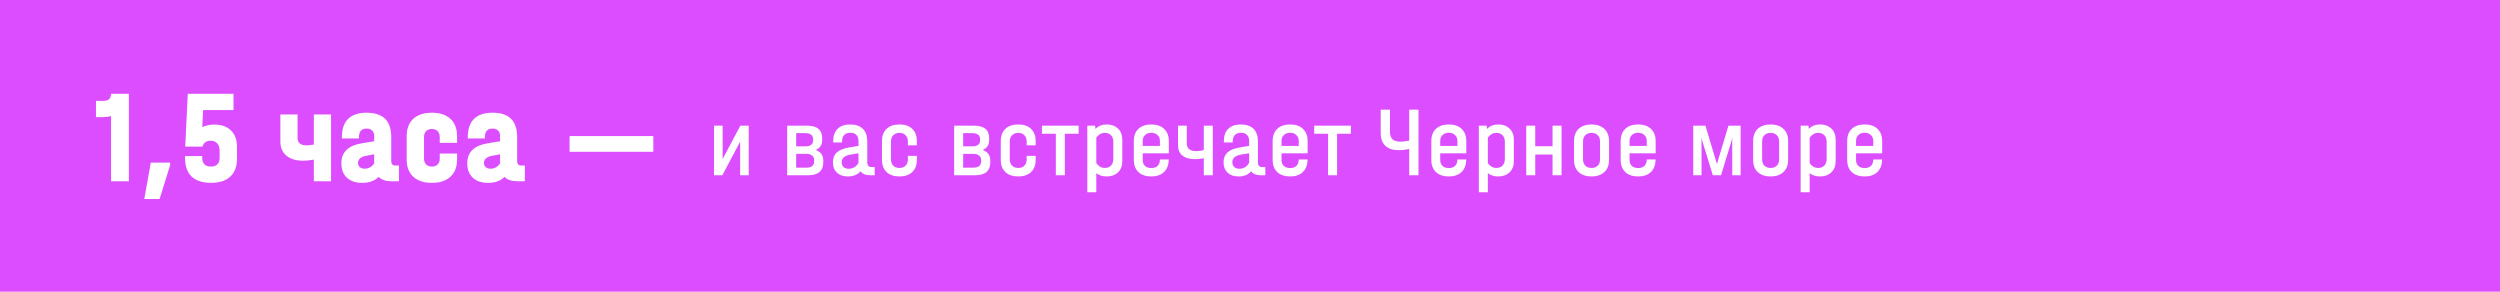 <?xml version="1.0" encoding="UTF-8"?> <svg xmlns="http://www.w3.org/2000/svg" width="300" height="35" viewBox="0 0 300 35" fill="none"> <rect width="300" height="35" fill="#DC4DFF"></rect> <path d="M15.468 21.75H13.324V13.926C13.036 14.011 12.732 14.054 12.412 14.054H11.516V12.102H12.444C12.732 12.102 12.95 12.033 13.1 11.894C13.249 11.745 13.324 11.531 13.324 11.254H15.468V21.75ZM20.418 19.51V19.814L19.154 23.878H17.314L18.098 19.51H20.418ZM25.733 14.95C26.575 14.95 27.236 15.185 27.716 15.654C28.197 16.123 28.436 16.769 28.436 17.59V19.094C28.436 20.001 28.165 20.705 27.62 21.206C27.087 21.697 26.325 21.942 25.332 21.942C24.298 21.942 23.514 21.686 22.98 21.174C22.458 20.662 22.197 19.899 22.197 18.886V18.726H24.261V18.886C24.261 19.622 24.607 19.99 25.3 19.99C26.005 19.99 26.357 19.622 26.357 18.886V18.086C26.357 17.702 26.261 17.409 26.069 17.206C25.877 16.993 25.61 16.886 25.268 16.886C25.012 16.886 24.799 16.95 24.628 17.078C24.468 17.195 24.362 17.366 24.308 17.59H22.229L22.532 11.254H28.02V13.206H24.372L24.276 15.254C24.714 15.051 25.199 14.95 25.733 14.95ZM39.725 13.734V21.75H37.661V19.158C37.181 19.243 36.754 19.286 36.381 19.286C35.528 19.286 34.855 19.083 34.365 18.678C33.885 18.273 33.645 17.713 33.645 16.998V13.734H35.709V16.566C35.709 16.843 35.8 17.062 35.981 17.222C36.173 17.371 36.434 17.446 36.765 17.446C36.978 17.446 37.277 17.414 37.661 17.35V13.734H39.725ZM47.875 19.862V21.75H46.963C46.291 21.75 45.779 21.574 45.427 21.222C44.979 21.702 44.318 21.942 43.443 21.942C42.675 21.942 42.067 21.734 41.619 21.318C41.182 20.902 40.963 20.326 40.963 19.59C40.963 18.257 41.79 17.457 43.443 17.19L44.899 16.95V16.31C44.899 16.033 44.819 15.819 44.659 15.67C44.51 15.51 44.291 15.43 44.003 15.43C43.385 15.43 43.075 15.771 43.075 16.454V16.614H41.027V16.454C41.027 15.483 41.278 14.753 41.779 14.262C42.281 13.771 43.017 13.526 43.987 13.526C45.961 13.526 46.947 14.491 46.947 16.422V19.318C46.947 19.681 47.107 19.862 47.427 19.862H47.875ZM43.763 20.246C43.998 20.246 44.217 20.187 44.419 20.07C44.622 19.953 44.782 19.798 44.899 19.606V18.518L43.939 18.694C43.63 18.747 43.39 18.849 43.219 18.998C43.049 19.147 42.963 19.329 42.963 19.542C42.963 19.755 43.033 19.926 43.171 20.054C43.321 20.182 43.518 20.246 43.763 20.246ZM51.826 21.942C50.866 21.942 50.119 21.697 49.586 21.206C49.063 20.715 48.802 20.027 48.802 19.142V16.342C48.802 15.446 49.063 14.753 49.586 14.262C50.119 13.771 50.866 13.526 51.826 13.526C52.786 13.526 53.527 13.771 54.05 14.262C54.583 14.753 54.85 15.446 54.85 16.342V17.142H52.77V16.422C52.77 16.134 52.685 15.905 52.514 15.734C52.343 15.563 52.114 15.478 51.826 15.478C51.538 15.478 51.309 15.563 51.138 15.734C50.967 15.905 50.882 16.134 50.882 16.422V19.046C50.882 19.334 50.967 19.563 51.138 19.734C51.309 19.905 51.538 19.99 51.826 19.99C52.114 19.99 52.343 19.905 52.514 19.734C52.685 19.563 52.77 19.334 52.77 19.046V18.422H54.85V19.142C54.85 20.027 54.583 20.715 54.05 21.206C53.527 21.697 52.786 21.942 51.826 21.942ZM62.984 19.862V21.75H62.072C61.4 21.75 60.888 21.574 60.536 21.222C60.088 21.702 59.427 21.942 58.552 21.942C57.784 21.942 57.176 21.734 56.728 21.318C56.291 20.902 56.072 20.326 56.072 19.59C56.072 18.257 56.899 17.457 58.552 17.19L60.008 16.95V16.31C60.008 16.033 59.928 15.819 59.768 15.67C59.619 15.51 59.4 15.43 59.112 15.43C58.493 15.43 58.184 15.771 58.184 16.454V16.614H56.136V16.454C56.136 15.483 56.387 14.753 56.888 14.262C57.389 13.771 58.126 13.526 59.096 13.526C61.069 13.526 62.056 14.491 62.056 16.422V19.318C62.056 19.681 62.216 19.862 62.536 19.862H62.984ZM58.872 20.246C59.107 20.246 59.325 20.187 59.528 20.07C59.731 19.953 59.891 19.798 60.008 19.606V18.518L59.048 18.694C58.739 18.747 58.499 18.849 58.328 18.998C58.157 19.147 58.072 19.329 58.072 19.542C58.072 19.755 58.142 19.926 58.28 20.054C58.429 20.182 58.627 20.246 58.872 20.246ZM78.398 16.326V18.214H68.35V16.326H78.398Z" fill="white"></path> <path d="M86.716 15.079V19.087L88.84 15.079H89.848V21.031H88.816V17.011L86.68 21.031H85.684V15.079H86.716ZM97.881 17.995C98.489 18.211 98.793 18.631 98.793 19.255V19.495C98.793 19.999 98.641 20.383 98.337 20.647C98.033 20.903 97.581 21.031 96.981 21.031H94.461V15.079H96.837C98.053 15.079 98.661 15.579 98.661 16.579V16.819C98.661 17.387 98.401 17.779 97.881 17.995ZM95.541 15.979V17.563H96.645C96.941 17.563 97.169 17.503 97.329 17.383C97.489 17.263 97.569 17.091 97.569 16.867V16.687C97.569 16.455 97.489 16.279 97.329 16.159C97.169 16.039 96.941 15.979 96.645 15.979H95.541ZM97.701 19.195C97.701 18.971 97.617 18.795 97.449 18.667C97.289 18.531 97.069 18.463 96.789 18.463H95.541V20.119H96.789C97.077 20.119 97.301 20.055 97.461 19.927C97.621 19.791 97.701 19.603 97.701 19.363V19.195ZM104.962 20.047V21.031H104.398C103.87 21.031 103.49 20.871 103.258 20.551C102.914 20.967 102.41 21.175 101.746 21.175C101.194 21.175 100.754 21.023 100.426 20.719C100.106 20.415 99.946 20.003 99.946 19.483C99.946 18.987 100.098 18.595 100.402 18.307C100.714 18.019 101.19 17.819 101.83 17.707L103.018 17.503V16.927C103.018 16.607 102.934 16.363 102.766 16.195C102.606 16.019 102.37 15.931 102.058 15.931C101.722 15.931 101.47 16.023 101.302 16.207C101.134 16.383 101.05 16.639 101.05 16.975V17.095H99.982V16.975C99.982 16.311 100.158 15.807 100.51 15.463C100.862 15.111 101.366 14.935 102.022 14.935C102.694 14.935 103.202 15.111 103.546 15.463C103.898 15.807 104.074 16.315 104.074 16.987V19.471C104.074 19.855 104.246 20.047 104.59 20.047H104.962ZM101.854 20.251C102.102 20.251 102.33 20.187 102.538 20.059C102.754 19.923 102.914 19.743 103.018 19.519V18.391L102.07 18.547C101.358 18.667 101.002 18.971 101.002 19.459C101.002 19.707 101.078 19.903 101.23 20.047C101.382 20.183 101.59 20.251 101.854 20.251ZM107.937 21.175C107.281 21.175 106.765 20.999 106.389 20.647C106.021 20.295 105.837 19.807 105.837 19.183V16.939C105.837 16.307 106.021 15.815 106.389 15.463C106.757 15.111 107.273 14.935 107.937 14.935C108.593 14.935 109.105 15.111 109.473 15.463C109.841 15.815 110.025 16.307 110.025 16.939V17.443H108.945V16.975C108.945 16.663 108.853 16.415 108.669 16.231C108.493 16.039 108.249 15.943 107.937 15.943C107.625 15.943 107.377 16.039 107.193 16.231C107.009 16.415 106.917 16.663 106.917 16.975V19.135C106.917 19.439 107.009 19.687 107.193 19.879C107.377 20.063 107.625 20.155 107.937 20.155C108.249 20.155 108.493 20.063 108.669 19.879C108.853 19.695 108.945 19.447 108.945 19.135V18.703H110.025V19.183C110.025 19.807 109.841 20.295 109.473 20.647C109.105 20.999 108.593 21.175 107.937 21.175ZM117.919 17.995C118.527 18.211 118.831 18.631 118.831 19.255V19.495C118.831 19.999 118.679 20.383 118.375 20.647C118.071 20.903 117.619 21.031 117.019 21.031H114.499V15.079H116.875C118.091 15.079 118.699 15.579 118.699 16.579V16.819C118.699 17.387 118.439 17.779 117.919 17.995ZM115.579 15.979V17.563H116.683C116.979 17.563 117.207 17.503 117.367 17.383C117.527 17.263 117.607 17.091 117.607 16.867V16.687C117.607 16.455 117.527 16.279 117.367 16.159C117.207 16.039 116.979 15.979 116.683 15.979H115.579ZM117.739 19.195C117.739 18.971 117.655 18.795 117.487 18.667C117.327 18.531 117.107 18.463 116.827 18.463H115.579V20.119H116.827C117.115 20.119 117.339 20.055 117.499 19.927C117.659 19.791 117.739 19.603 117.739 19.363V19.195ZM122.192 21.175C121.536 21.175 121.02 20.999 120.644 20.647C120.276 20.295 120.092 19.807 120.092 19.183V16.939C120.092 16.307 120.276 15.815 120.644 15.463C121.012 15.111 121.528 14.935 122.192 14.935C122.848 14.935 123.36 15.111 123.728 15.463C124.096 15.815 124.28 16.307 124.28 16.939V17.443H123.2V16.975C123.2 16.663 123.108 16.415 122.924 16.231C122.748 16.039 122.504 15.943 122.192 15.943C121.88 15.943 121.632 16.039 121.448 16.231C121.264 16.415 121.172 16.663 121.172 16.975V19.135C121.172 19.439 121.264 19.687 121.448 19.879C121.632 20.063 121.88 20.155 122.192 20.155C122.504 20.155 122.748 20.063 122.924 19.879C123.108 19.695 123.2 19.447 123.2 19.135V18.703H124.28V19.183C124.28 19.807 124.096 20.295 123.728 20.647C123.36 20.999 122.848 21.175 122.192 21.175ZM125.032 16.051V15.079H129.436V16.051H127.78V21.031H126.7V16.051H125.032ZM132.817 14.935C133.369 14.935 133.817 15.099 134.161 15.427C134.505 15.755 134.677 16.203 134.677 16.771V19.339C134.677 19.907 134.505 20.355 134.161 20.683C133.817 21.011 133.365 21.175 132.805 21.175C132.301 21.175 131.885 21.043 131.557 20.779V23.071H130.477V15.079H131.413L131.461 15.475C131.797 15.115 132.249 14.935 132.817 14.935ZM133.597 17.011C133.597 16.683 133.505 16.423 133.321 16.231C133.137 16.039 132.889 15.943 132.577 15.943C132.369 15.943 132.177 15.995 132.001 16.099C131.825 16.203 131.677 16.343 131.557 16.519V19.579C131.677 19.755 131.825 19.895 132.001 19.999C132.177 20.103 132.369 20.155 132.577 20.155C132.889 20.155 133.137 20.059 133.321 19.867C133.505 19.675 133.597 19.411 133.597 19.075V17.011ZM137.126 18.403V19.207C137.126 19.503 137.218 19.739 137.402 19.915C137.594 20.083 137.846 20.167 138.158 20.167C138.478 20.167 138.73 20.079 138.914 19.903C139.098 19.719 139.19 19.463 139.19 19.135H140.258C140.242 19.791 140.05 20.295 139.682 20.647C139.314 20.999 138.806 21.175 138.158 21.175C137.502 21.175 136.986 20.999 136.61 20.647C136.242 20.295 136.058 19.807 136.058 19.183V16.939C136.058 16.307 136.242 15.815 136.61 15.463C136.986 15.111 137.502 14.935 138.158 14.935C138.814 14.935 139.326 15.111 139.694 15.463C140.07 15.815 140.258 16.307 140.258 16.939V18.403H137.126ZM138.158 15.931C137.846 15.931 137.594 16.023 137.402 16.207C137.218 16.383 137.126 16.619 137.126 16.915V17.515H139.19V16.915C139.19 16.619 139.094 16.383 138.902 16.207C138.718 16.023 138.47 15.931 138.158 15.931ZM145.536 15.079V21.031H144.456V18.991C144.088 19.063 143.724 19.099 143.364 19.099C142.732 19.099 142.24 18.955 141.888 18.667C141.536 18.371 141.36 17.963 141.36 17.443V15.079H142.416V17.215C142.416 17.511 142.512 17.739 142.704 17.899C142.896 18.059 143.164 18.139 143.508 18.139C143.772 18.139 144.088 18.099 144.456 18.019V15.079H145.536ZM151.841 20.047V21.031H151.277C150.749 21.031 150.369 20.871 150.137 20.551C149.793 20.967 149.289 21.175 148.625 21.175C148.073 21.175 147.633 21.023 147.305 20.719C146.985 20.415 146.825 20.003 146.825 19.483C146.825 18.987 146.977 18.595 147.281 18.307C147.593 18.019 148.069 17.819 148.709 17.707L149.897 17.503V16.927C149.897 16.607 149.813 16.363 149.645 16.195C149.485 16.019 149.249 15.931 148.937 15.931C148.601 15.931 148.349 16.023 148.181 16.207C148.013 16.383 147.929 16.639 147.929 16.975V17.095H146.861V16.975C146.861 16.311 147.037 15.807 147.389 15.463C147.741 15.111 148.245 14.935 148.901 14.935C149.573 14.935 150.081 15.111 150.425 15.463C150.777 15.807 150.953 16.315 150.953 16.987V19.471C150.953 19.855 151.125 20.047 151.469 20.047H151.841ZM148.733 20.251C148.981 20.251 149.209 20.187 149.417 20.059C149.633 19.923 149.793 19.743 149.897 19.519V18.391L148.949 18.547C148.237 18.667 147.881 18.971 147.881 19.459C147.881 19.707 147.957 19.903 148.109 20.047C148.261 20.183 148.469 20.251 148.733 20.251ZM153.784 18.403V19.207C153.784 19.503 153.876 19.739 154.06 19.915C154.252 20.083 154.504 20.167 154.816 20.167C155.136 20.167 155.388 20.079 155.572 19.903C155.756 19.719 155.848 19.463 155.848 19.135H156.916C156.9 19.791 156.708 20.295 156.34 20.647C155.972 20.999 155.464 21.175 154.816 21.175C154.16 21.175 153.644 20.999 153.268 20.647C152.9 20.295 152.716 19.807 152.716 19.183V16.939C152.716 16.307 152.9 15.815 153.268 15.463C153.644 15.111 154.16 14.935 154.816 14.935C155.472 14.935 155.984 15.111 156.352 15.463C156.728 15.815 156.916 16.307 156.916 16.939V18.403H153.784ZM154.816 15.931C154.504 15.931 154.252 16.023 154.06 16.207C153.876 16.383 153.784 16.619 153.784 16.915V17.515H155.848V16.915C155.848 16.619 155.752 16.383 155.56 16.207C155.376 16.023 155.128 15.931 154.816 15.931ZM157.703 16.051V15.079H162.107V16.051H160.451V21.031H159.371V16.051H157.703ZM170.219 13.159V21.031H169.103V17.875C168.679 17.971 168.263 18.019 167.855 18.019C167.143 18.019 166.603 17.843 166.235 17.491C165.867 17.139 165.683 16.623 165.683 15.943V13.159H166.799V15.871C166.799 16.623 167.211 16.999 168.035 16.999C168.323 16.999 168.679 16.959 169.103 16.879V13.159H170.219ZM172.826 18.403V19.207C172.826 19.503 172.918 19.739 173.102 19.915C173.294 20.083 173.546 20.167 173.858 20.167C174.178 20.167 174.43 20.079 174.614 19.903C174.798 19.719 174.89 19.463 174.89 19.135H175.958C175.942 19.791 175.75 20.295 175.382 20.647C175.014 20.999 174.506 21.175 173.858 21.175C173.202 21.175 172.686 20.999 172.31 20.647C171.942 20.295 171.758 19.807 171.758 19.183V16.939C171.758 16.307 171.942 15.815 172.31 15.463C172.686 15.111 173.202 14.935 173.858 14.935C174.514 14.935 175.026 15.111 175.394 15.463C175.77 15.815 175.958 16.307 175.958 16.939V18.403H172.826ZM173.858 15.931C173.546 15.931 173.294 16.023 173.102 16.207C172.918 16.383 172.826 16.619 172.826 16.915V17.515H174.89V16.915C174.89 16.619 174.794 16.383 174.602 16.207C174.418 16.023 174.17 15.931 173.858 15.931ZM179.801 14.935C180.353 14.935 180.801 15.099 181.145 15.427C181.489 15.755 181.661 16.203 181.661 16.771V19.339C181.661 19.907 181.489 20.355 181.145 20.683C180.801 21.011 180.349 21.175 179.789 21.175C179.285 21.175 178.869 21.043 178.541 20.779V23.071H177.461V15.079H178.397L178.445 15.475C178.781 15.115 179.233 14.935 179.801 14.935ZM180.581 17.011C180.581 16.683 180.489 16.423 180.305 16.231C180.121 16.039 179.873 15.943 179.561 15.943C179.353 15.943 179.161 15.995 178.985 16.099C178.809 16.203 178.661 16.343 178.541 16.519V19.579C178.661 19.755 178.809 19.895 178.985 19.999C179.161 20.103 179.353 20.155 179.561 20.155C179.873 20.155 180.121 20.059 180.305 19.867C180.489 19.675 180.581 19.411 180.581 19.075V17.011ZM184.23 15.079V17.551H186.306V15.079H187.386V21.031H186.306V18.547H184.23V21.031H183.15V15.079H184.23ZM190.984 21.175C190.344 21.175 189.832 21.003 189.448 20.659C189.072 20.315 188.884 19.823 188.884 19.183V16.939C188.884 16.291 189.072 15.795 189.448 15.451C189.832 15.107 190.344 14.935 190.984 14.935C191.624 14.935 192.132 15.107 192.508 15.451C192.892 15.795 193.084 16.291 193.084 16.939V19.183C193.084 19.823 192.892 20.315 192.508 20.659C192.132 21.003 191.624 21.175 190.984 21.175ZM190.984 20.155C191.288 20.155 191.532 20.067 191.716 19.891C191.908 19.707 192.004 19.455 192.004 19.135V16.975C192.004 16.647 191.908 16.395 191.716 16.219C191.532 16.035 191.288 15.943 190.984 15.943C190.68 15.943 190.432 16.035 190.24 16.219C190.056 16.395 189.964 16.647 189.964 16.975V19.135C189.964 19.455 190.056 19.707 190.24 19.891C190.432 20.067 190.68 20.155 190.984 20.155ZM195.547 18.403V19.207C195.547 19.503 195.639 19.739 195.823 19.915C196.015 20.083 196.267 20.167 196.579 20.167C196.899 20.167 197.151 20.079 197.335 19.903C197.519 19.719 197.611 19.463 197.611 19.135H198.679C198.663 19.791 198.471 20.295 198.103 20.647C197.735 20.999 197.227 21.175 196.579 21.175C195.923 21.175 195.407 20.999 195.031 20.647C194.663 20.295 194.479 19.807 194.479 19.183V16.939C194.479 16.307 194.663 15.815 195.031 15.463C195.407 15.111 195.923 14.935 196.579 14.935C197.235 14.935 197.747 15.111 198.115 15.463C198.491 15.815 198.679 16.307 198.679 16.939V18.403H195.547ZM196.579 15.931C196.267 15.931 196.015 16.023 195.823 16.207C195.639 16.383 195.547 16.619 195.547 16.915V17.515H197.611V16.915C197.611 16.619 197.515 16.383 197.323 16.207C197.139 16.023 196.891 15.931 196.579 15.931ZM208.876 15.079V21.031H207.868V16.531L207.772 16.939L206.524 21.031H205.54L204.28 16.939L204.184 16.531V21.031H203.188V15.079H204.652L206.032 19.687L207.412 15.079H208.876ZM212.475 21.175C211.835 21.175 211.323 21.003 210.939 20.659C210.563 20.315 210.375 19.823 210.375 19.183V16.939C210.375 16.291 210.563 15.795 210.939 15.451C211.323 15.107 211.835 14.935 212.475 14.935C213.115 14.935 213.623 15.107 213.999 15.451C214.383 15.795 214.575 16.291 214.575 16.939V19.183C214.575 19.823 214.383 20.315 213.999 20.659C213.623 21.003 213.115 21.175 212.475 21.175ZM212.475 20.155C212.779 20.155 213.023 20.067 213.207 19.891C213.399 19.707 213.495 19.455 213.495 19.135V16.975C213.495 16.647 213.399 16.395 213.207 16.219C213.023 16.035 212.779 15.943 212.475 15.943C212.171 15.943 211.923 16.035 211.731 16.219C211.547 16.395 211.455 16.647 211.455 16.975V19.135C211.455 19.455 211.547 19.707 211.731 19.891C211.923 20.067 212.171 20.155 212.475 20.155ZM218.419 14.935C218.971 14.935 219.419 15.099 219.763 15.427C220.107 15.755 220.279 16.203 220.279 16.771V19.339C220.279 19.907 220.107 20.355 219.763 20.683C219.419 21.011 218.967 21.175 218.407 21.175C217.903 21.175 217.487 21.043 217.159 20.779V23.071H216.079V15.079H217.015L217.063 15.475C217.399 15.115 217.851 14.935 218.419 14.935ZM219.199 17.011C219.199 16.683 219.107 16.423 218.923 16.231C218.739 16.039 218.491 15.943 218.179 15.943C217.971 15.943 217.779 15.995 217.603 16.099C217.427 16.203 217.279 16.343 217.159 16.519V19.579C217.279 19.755 217.427 19.895 217.603 19.999C217.779 20.103 217.971 20.155 218.179 20.155C218.491 20.155 218.739 20.059 218.923 19.867C219.107 19.675 219.199 19.411 219.199 19.075V17.011ZM222.728 18.403V19.207C222.728 19.503 222.82 19.739 223.004 19.915C223.196 20.083 223.448 20.167 223.76 20.167C224.08 20.167 224.332 20.079 224.516 19.903C224.7 19.719 224.792 19.463 224.792 19.135H225.86C225.844 19.791 225.652 20.295 225.284 20.647C224.916 20.999 224.408 21.175 223.76 21.175C223.104 21.175 222.588 20.999 222.212 20.647C221.844 20.295 221.66 19.807 221.66 19.183V16.939C221.66 16.307 221.844 15.815 222.212 15.463C222.588 15.111 223.104 14.935 223.76 14.935C224.416 14.935 224.928 15.111 225.296 15.463C225.672 15.815 225.86 16.307 225.86 16.939V18.403H222.728ZM223.76 15.931C223.448 15.931 223.196 16.023 223.004 16.207C222.82 16.383 222.728 16.619 222.728 16.915V17.515H224.792V16.915C224.792 16.619 224.696 16.383 224.504 16.207C224.32 16.023 224.072 15.931 223.76 15.931Z" fill="white"></path> </svg> 